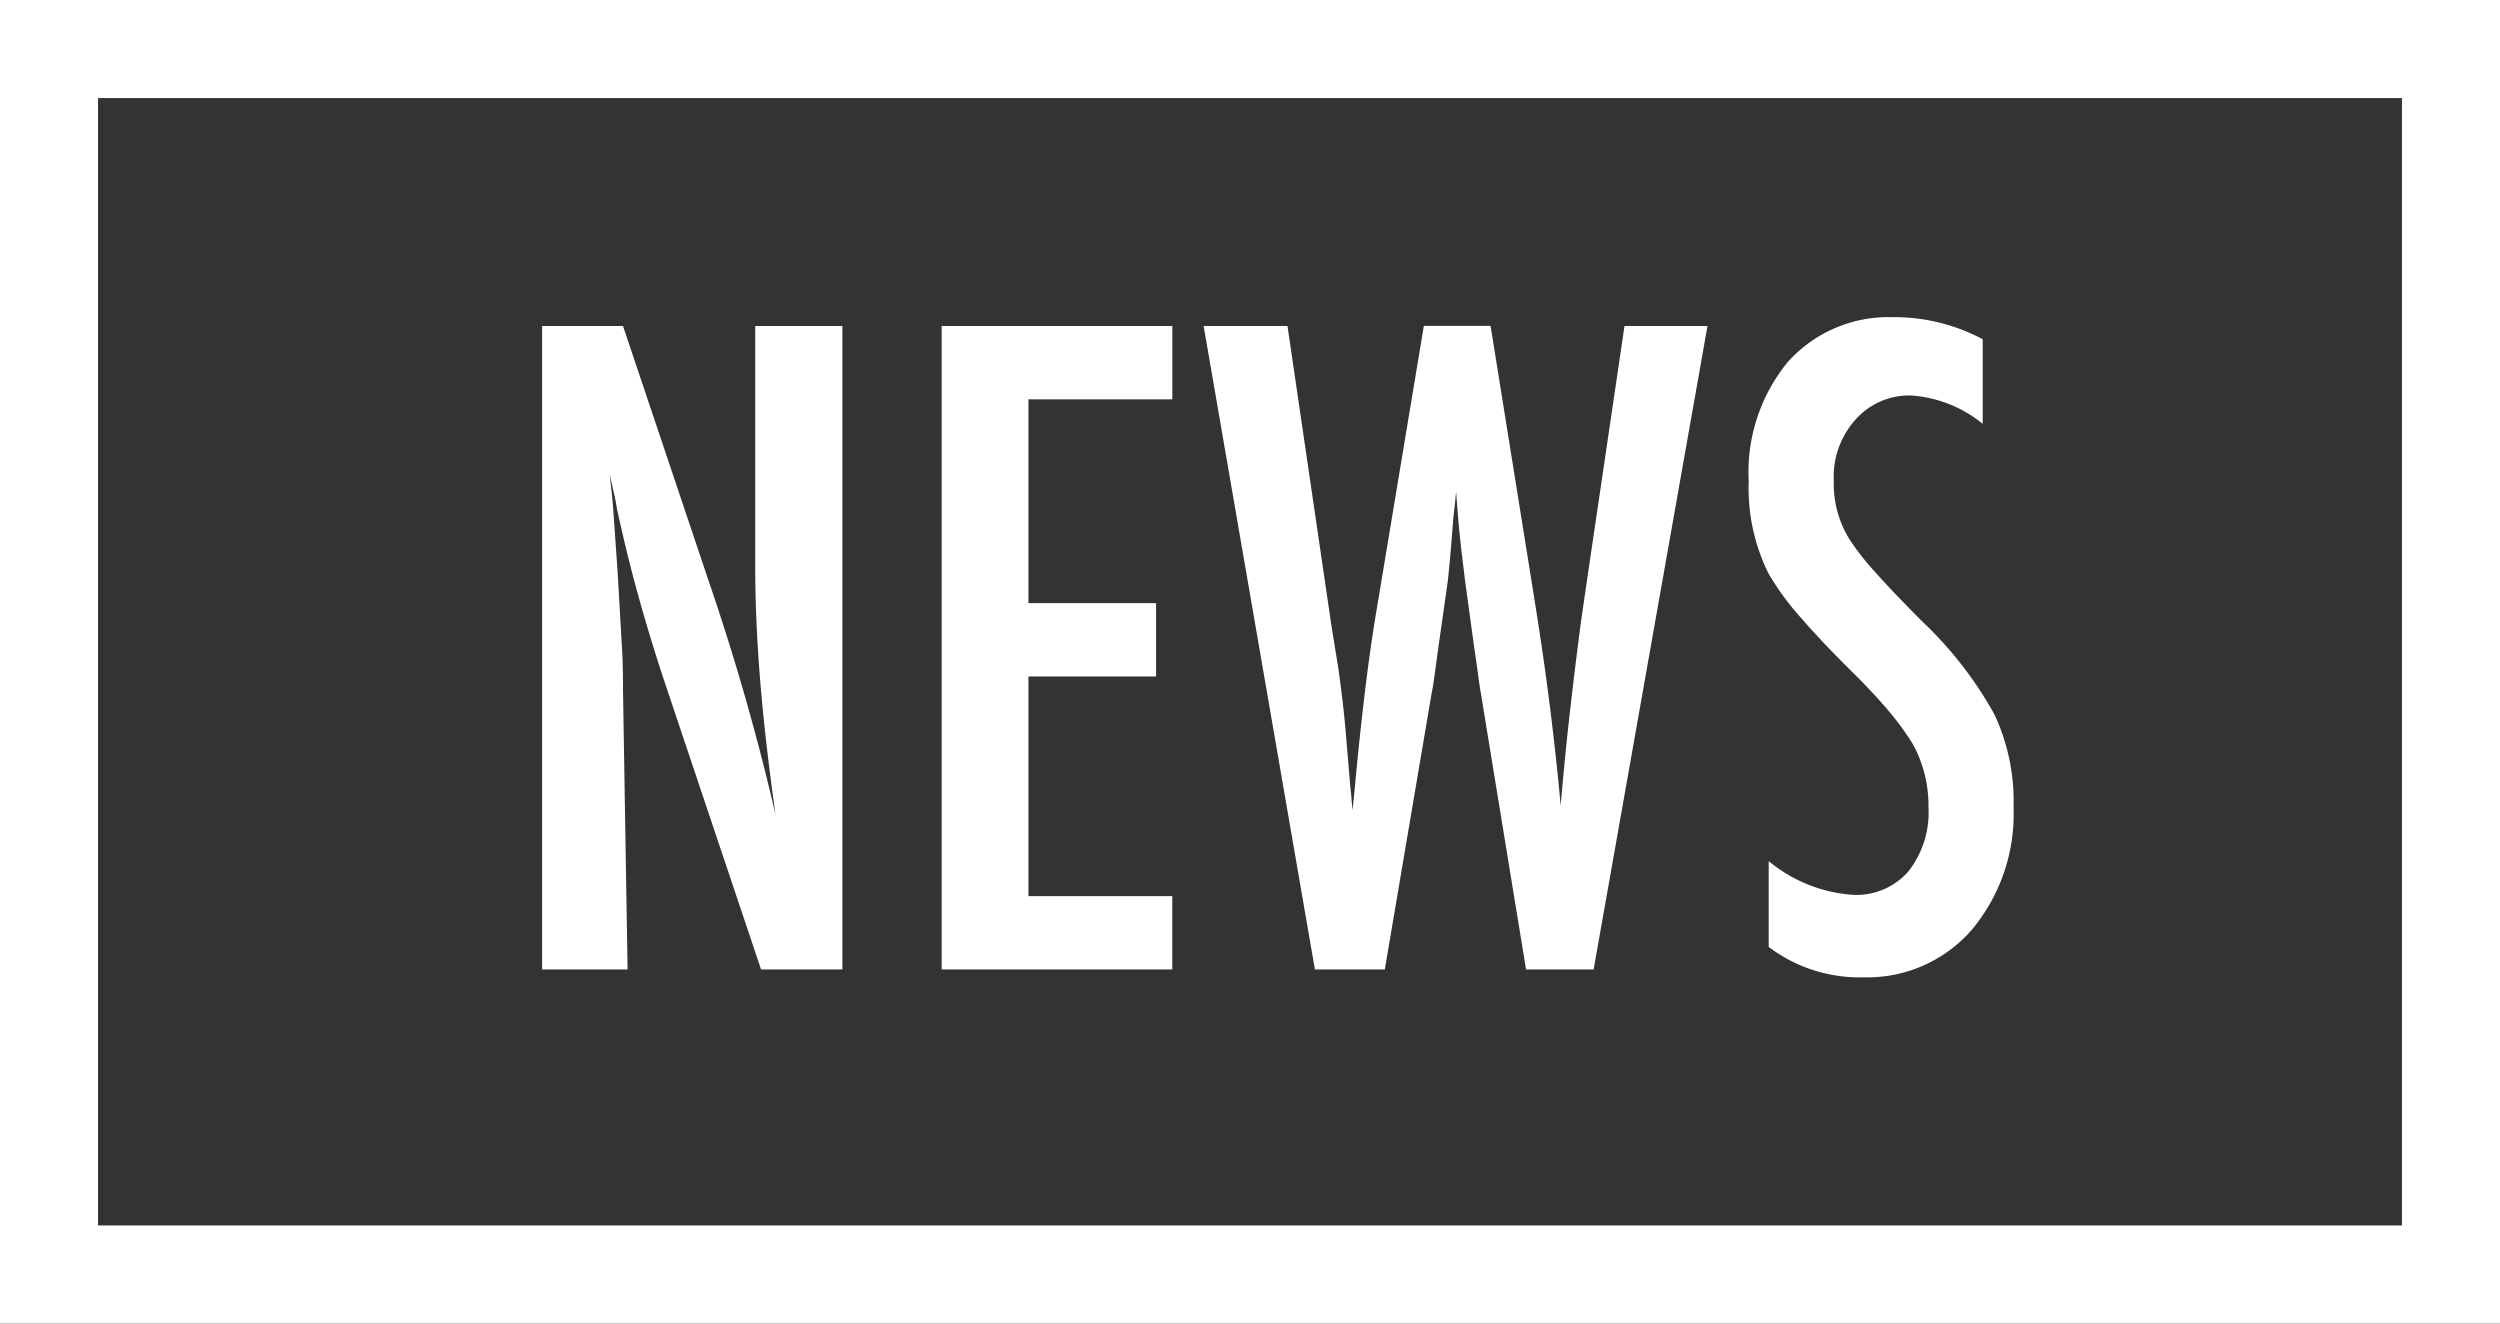 <svg id="h-news.svg" xmlns="http://www.w3.org/2000/svg" width="102" height="54" viewBox="0 0 102 54">
  <rect x="0" y="0" width="102" height="54" fill="#333333" stroke="none"/>
  <defs>
    <style>
      .cls-1 {
        fill: none;
        stroke: #fff;
        stroke-width: 4px;
      }

      .cls-2 {
        fill: #fff;
        fill-rule: evenodd;
      }
    </style>
  </defs>
  <rect id="外枠" class="cls-1" x="2" y="2" width="98" height="50"/>
  <path id="NEWS" class="cls-2" d="M181.116,978.554h3.489l-0.187-11.444q0-.492-0.009-0.884t-0.025-.663l-0.187-3.248-0.188-2.669c-0.011-.147-0.028-0.326-0.051-0.536s-0.051-.462-0.085-0.757q0.1,0.443.179,0.783c0.051,0.227.088,0.419,0.111,0.578q0.408,1.9.893,3.639t1.03,3.383l3.965,11.818h3.319V952.3h-3.557v9.794q0,2.176.2,4.642t0.63,5.51a95.738,95.738,0,0,0-2.706-9.472L184.418,952.3h-3.3v26.254Zm16.3,0h9.412v-2.993H200.96V966.6h5.208v-2.992H200.96v-8.315h5.872V952.3H197.42v26.254Zm15.232,0H215.5l1.923-11.342q0.033-.118.1-0.612t0.187-1.36l0.358-2.517q0.017-.135.076-0.756t0.145-1.743c0.011-.125.028-0.283,0.051-0.476s0.045-.42.068-0.68l0.085,1.088q0.085,0.935.162,1.547c0.051,0.408.087,0.714,0.11,0.918l0.358,2.619q0.135,0.918.2,1.411c0.045,0.329.074,0.516,0.085,0.561l1.855,11.342h2.757l4.646-26.254h-3.386l-1.515,10.27-0.255,1.752q-0.238,1.8-.451,3.673t-0.383,3.876q-0.171-1.9-.434-4t-0.656-4.54l-1.77-11.036h-2.723l-1.889,11.359q-0.272,1.581-.5,3.451t-0.434,4.1l-0.085.851q-0.035-.341-0.051-0.562a3.03,3.03,0,0,0-.034-0.306l-0.187-2.227q-0.1-1.208-.306-2.67l-0.29-1.8L211.529,952.3h-3.421Zm23.64-26.611a5.52,5.52,0,0,0-4.34,1.819,7.087,7.087,0,0,0-1.6,4.881,7.816,7.816,0,0,0,.817,3.774,11.1,11.1,0,0,0,1.311,1.786q0.883,1.02,2.229,2.346,0.869,0.867,1.447,1.573a10.651,10.651,0,0,1,.9,1.25,5.224,5.224,0,0,1,.63,2.567,3.9,3.9,0,0,1-.817,2.611,2.815,2.815,0,0,1-2.264.96,6.028,6.028,0,0,1-3.438-1.377v3.5a6.117,6.117,0,0,0,3.864,1.241,5.646,5.646,0,0,0,4.407-1.921,7.359,7.359,0,0,0,1.719-5.017,8.342,8.342,0,0,0-.782-3.791,15.708,15.708,0,0,0-2.945-3.792q-1.174-1.173-1.914-2.007a10.3,10.3,0,0,1-1.064-1.36,4.3,4.3,0,0,1-.63-2.364,3.487,3.487,0,0,1,.885-2.5,2.926,2.926,0,0,1,2.281-.986,5.185,5.185,0,0,1,2.91,1.156v-3.452a7.665,7.665,0,0,0-3.608-.9h0Z" transform="translate(-159 -939)"/>
</svg>
